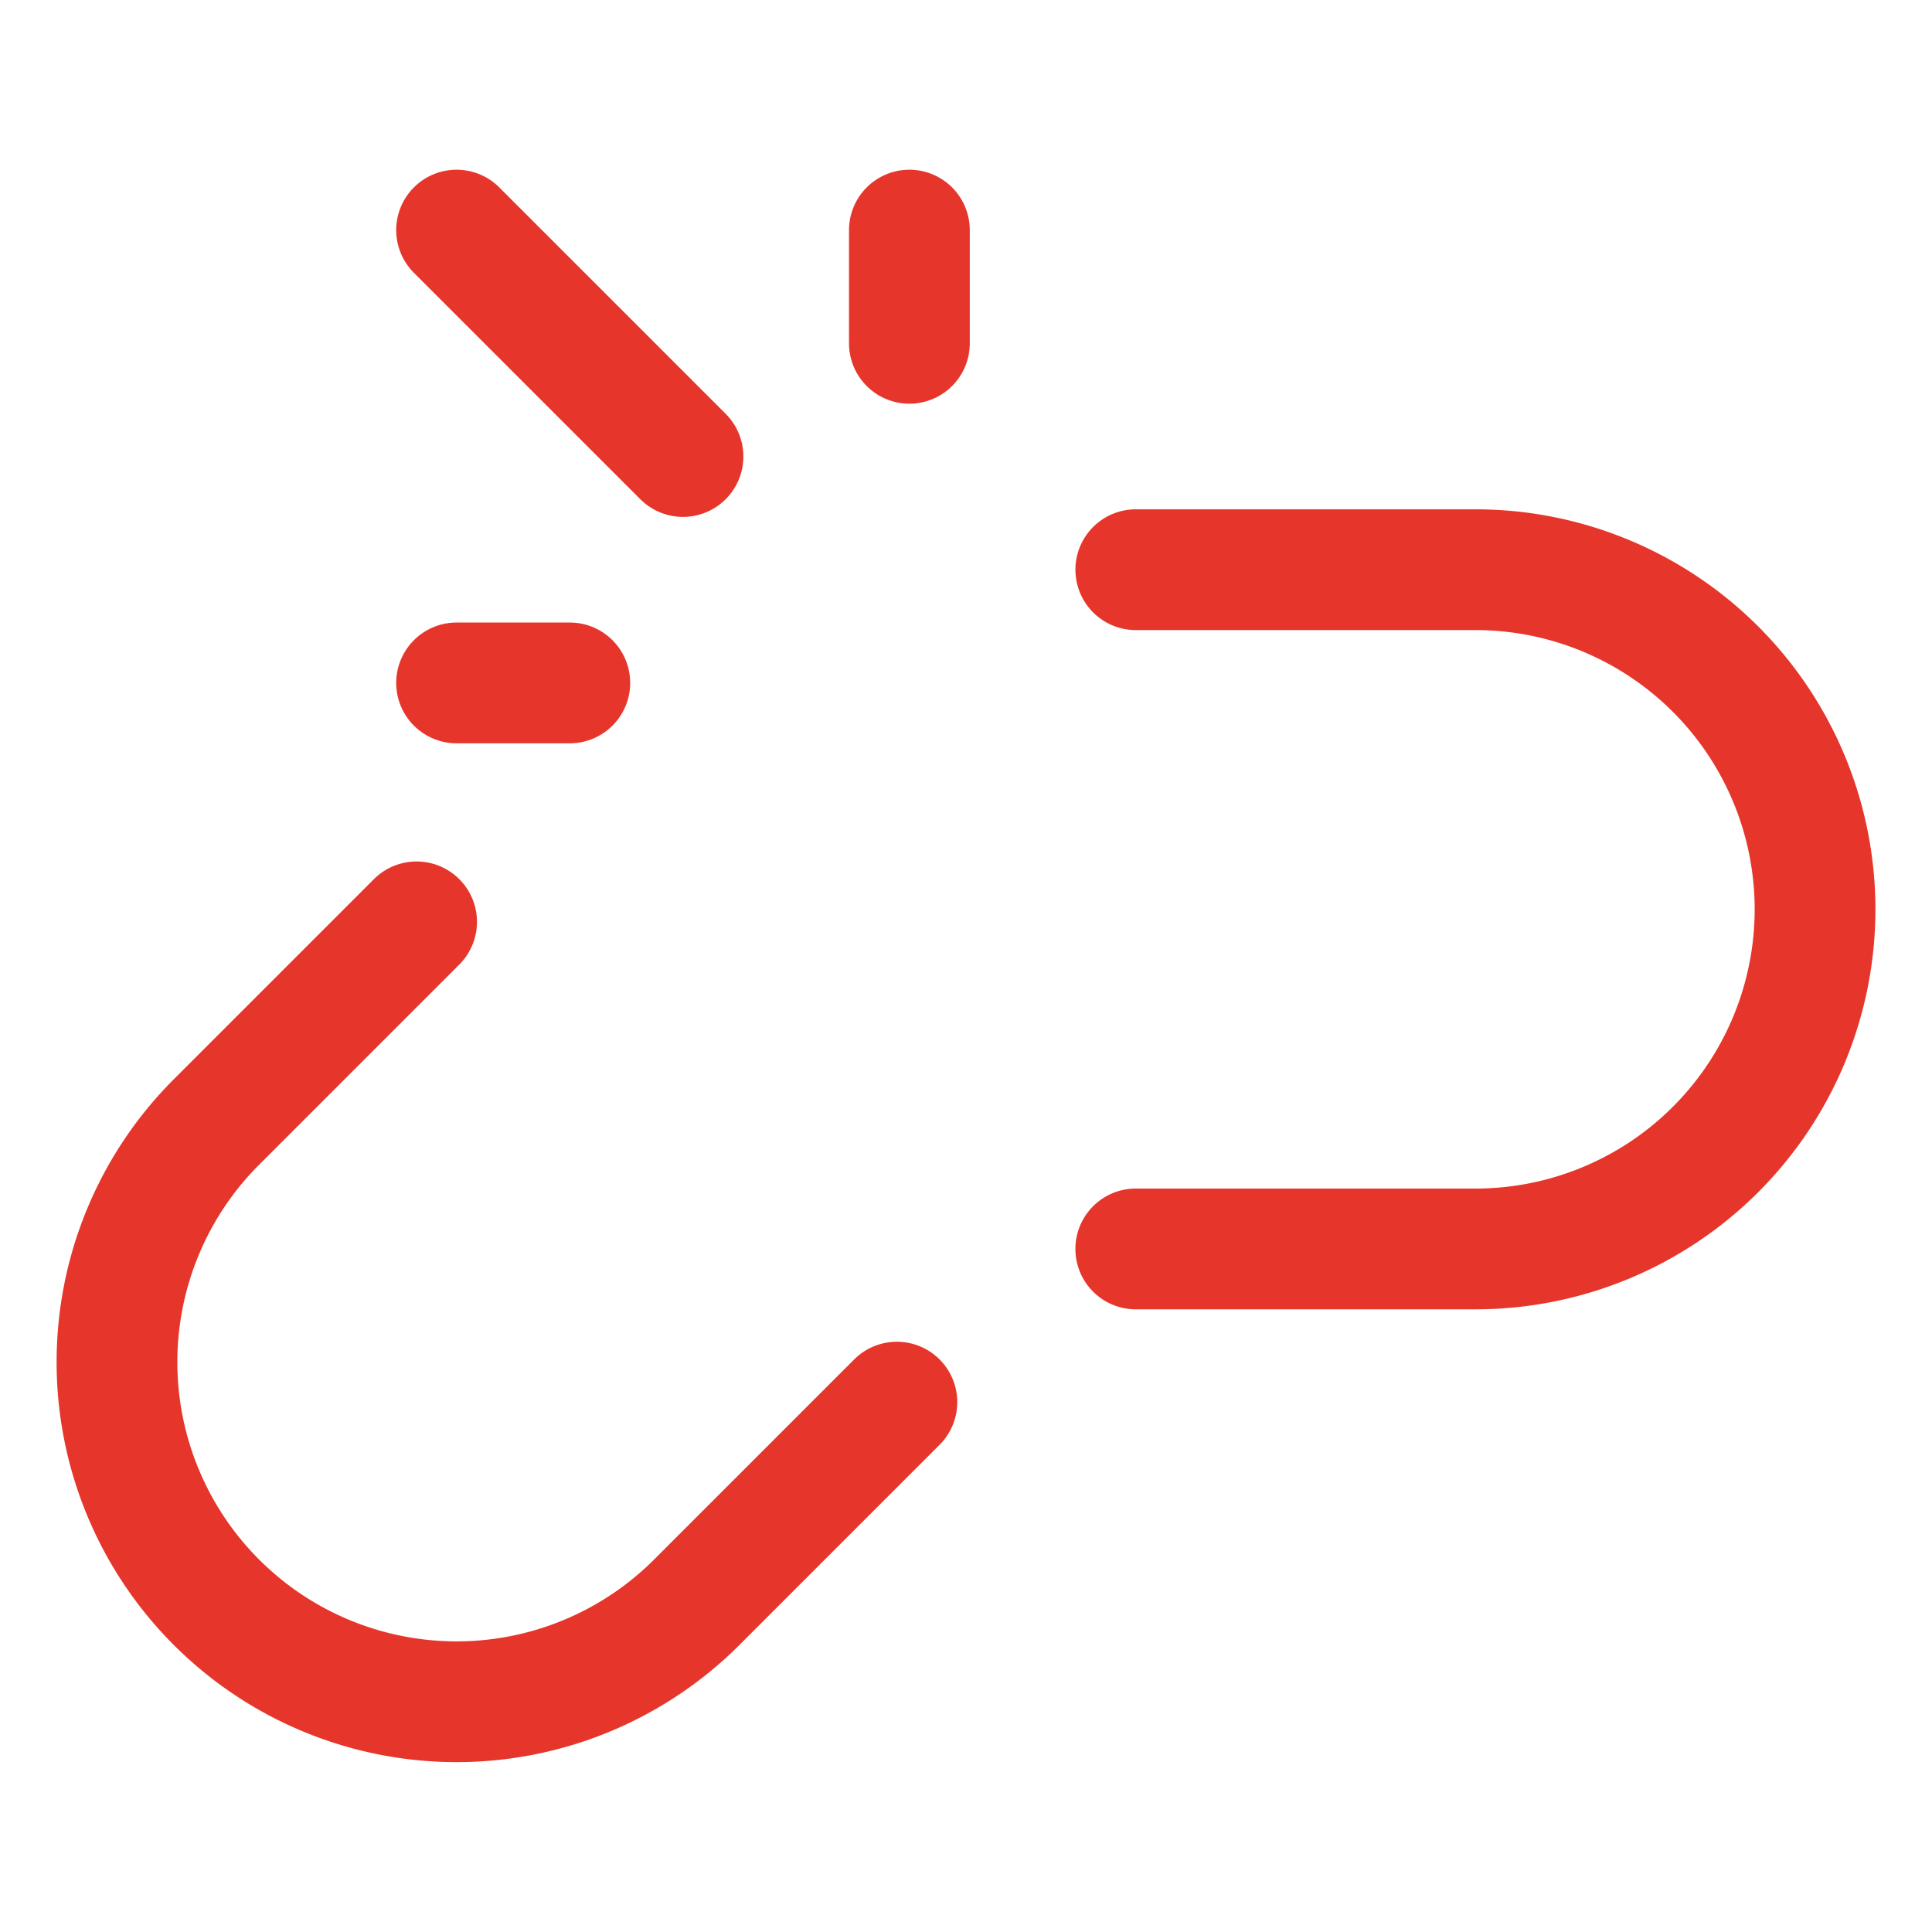 <svg xmlns="http://www.w3.org/2000/svg" width="80" height="80" fill="none" viewBox="0 0 80 80">
  <path stroke="#E6352B" stroke-linecap="round" stroke-linejoin="round" stroke-width="5" d="m28.281 18.903-9.375-9.375m4.688 18.75h-4.688m18.75-14.062V9.528m9.375 14.062h14.063a14.062 14.062 0 0 1 0 28.126H47.03M17.25 38.172l-8.287 8.287A14.062 14.062 0 1 0 28.85 66.347l8.288-8.288"/>
</svg>
